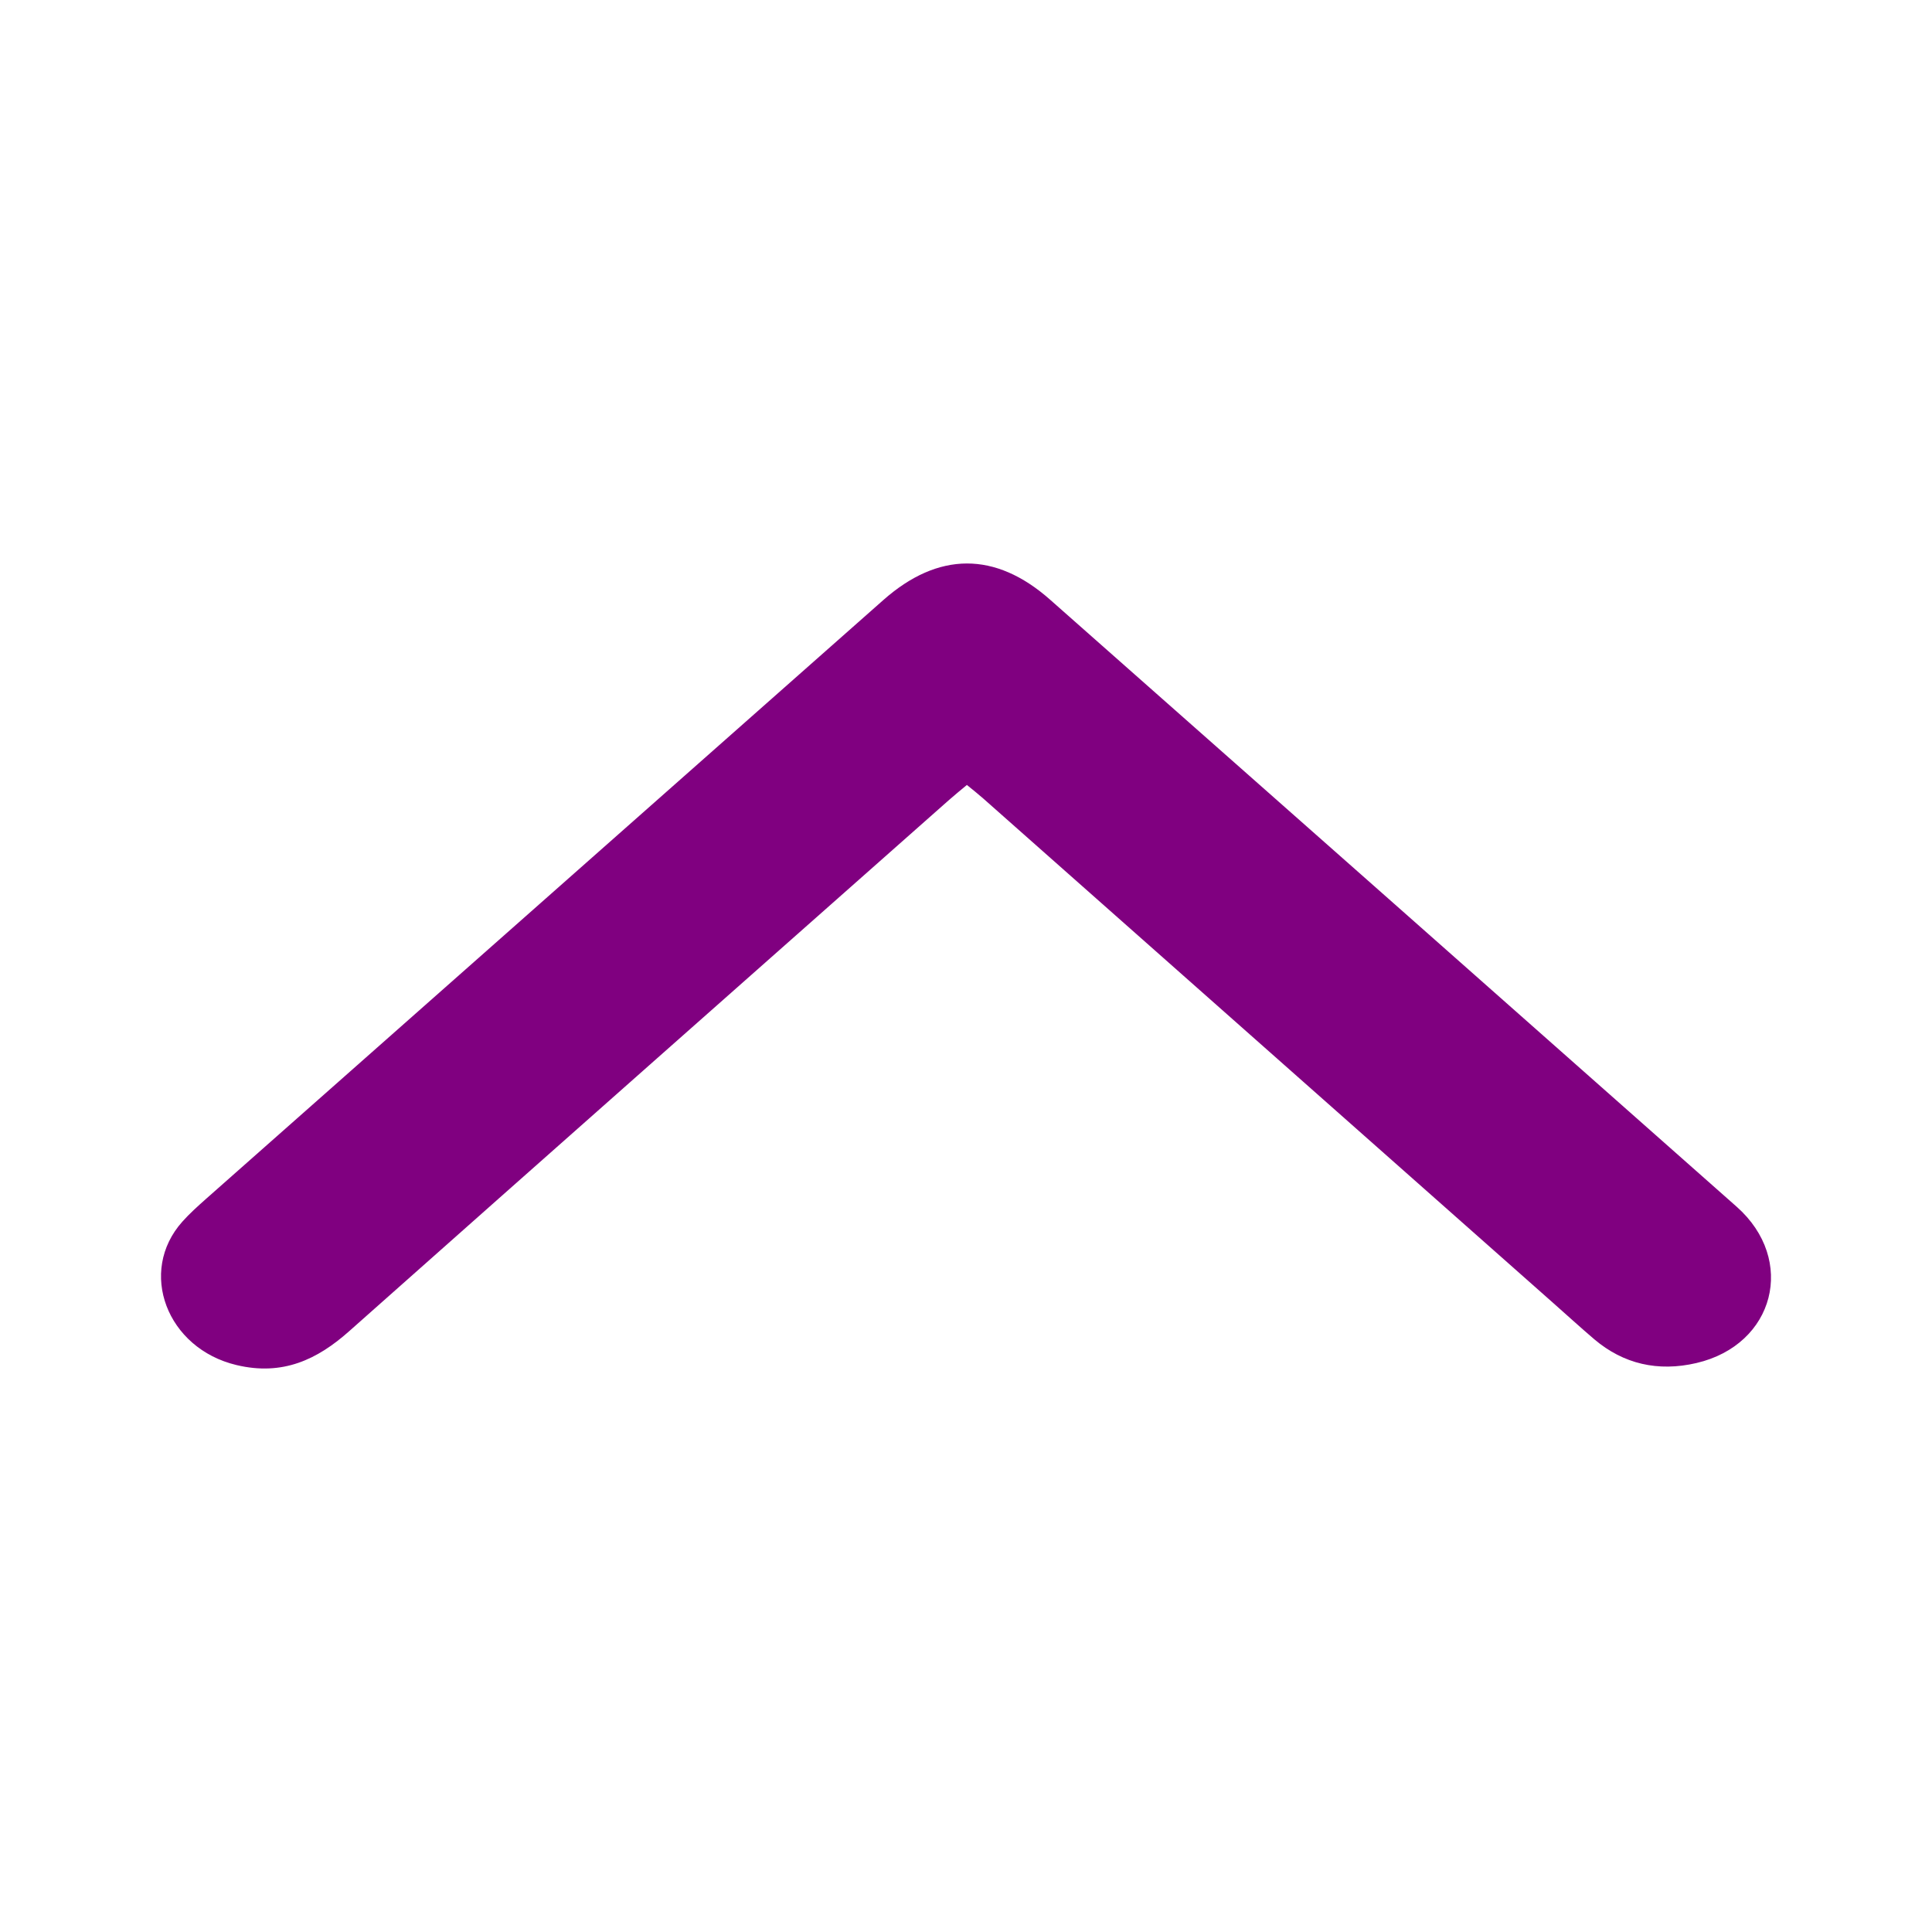 <svg width="24" height="24" viewBox="0 0 24 24" fill="none" xmlns="http://www.w3.org/2000/svg">
<path fill-rule="evenodd" clip-rule="evenodd" d="M12.011 9.751C11.932 9.817 11.86 9.875 11.791 9.936C9.305 12.136 6.818 14.334 4.336 16.538C3.943 16.887 3.513 17.095 2.937 16.957C2.072 16.751 1.709 15.797 2.266 15.175C2.355 15.075 2.457 14.984 2.558 14.894C5.363 12.414 8.168 9.934 10.973 7.454C11.655 6.851 12.364 6.848 13.043 7.448C15.887 9.961 18.731 12.474 21.573 14.99C22.319 15.65 22.047 16.705 21.074 16.932C20.595 17.044 20.166 16.943 19.806 16.638C19.631 16.489 19.462 16.334 19.291 16.183C16.932 14.095 14.574 12.007 12.215 9.92C12.153 9.865 12.087 9.813 12.011 9.751Z" fill="#800080"/>
</svg>
